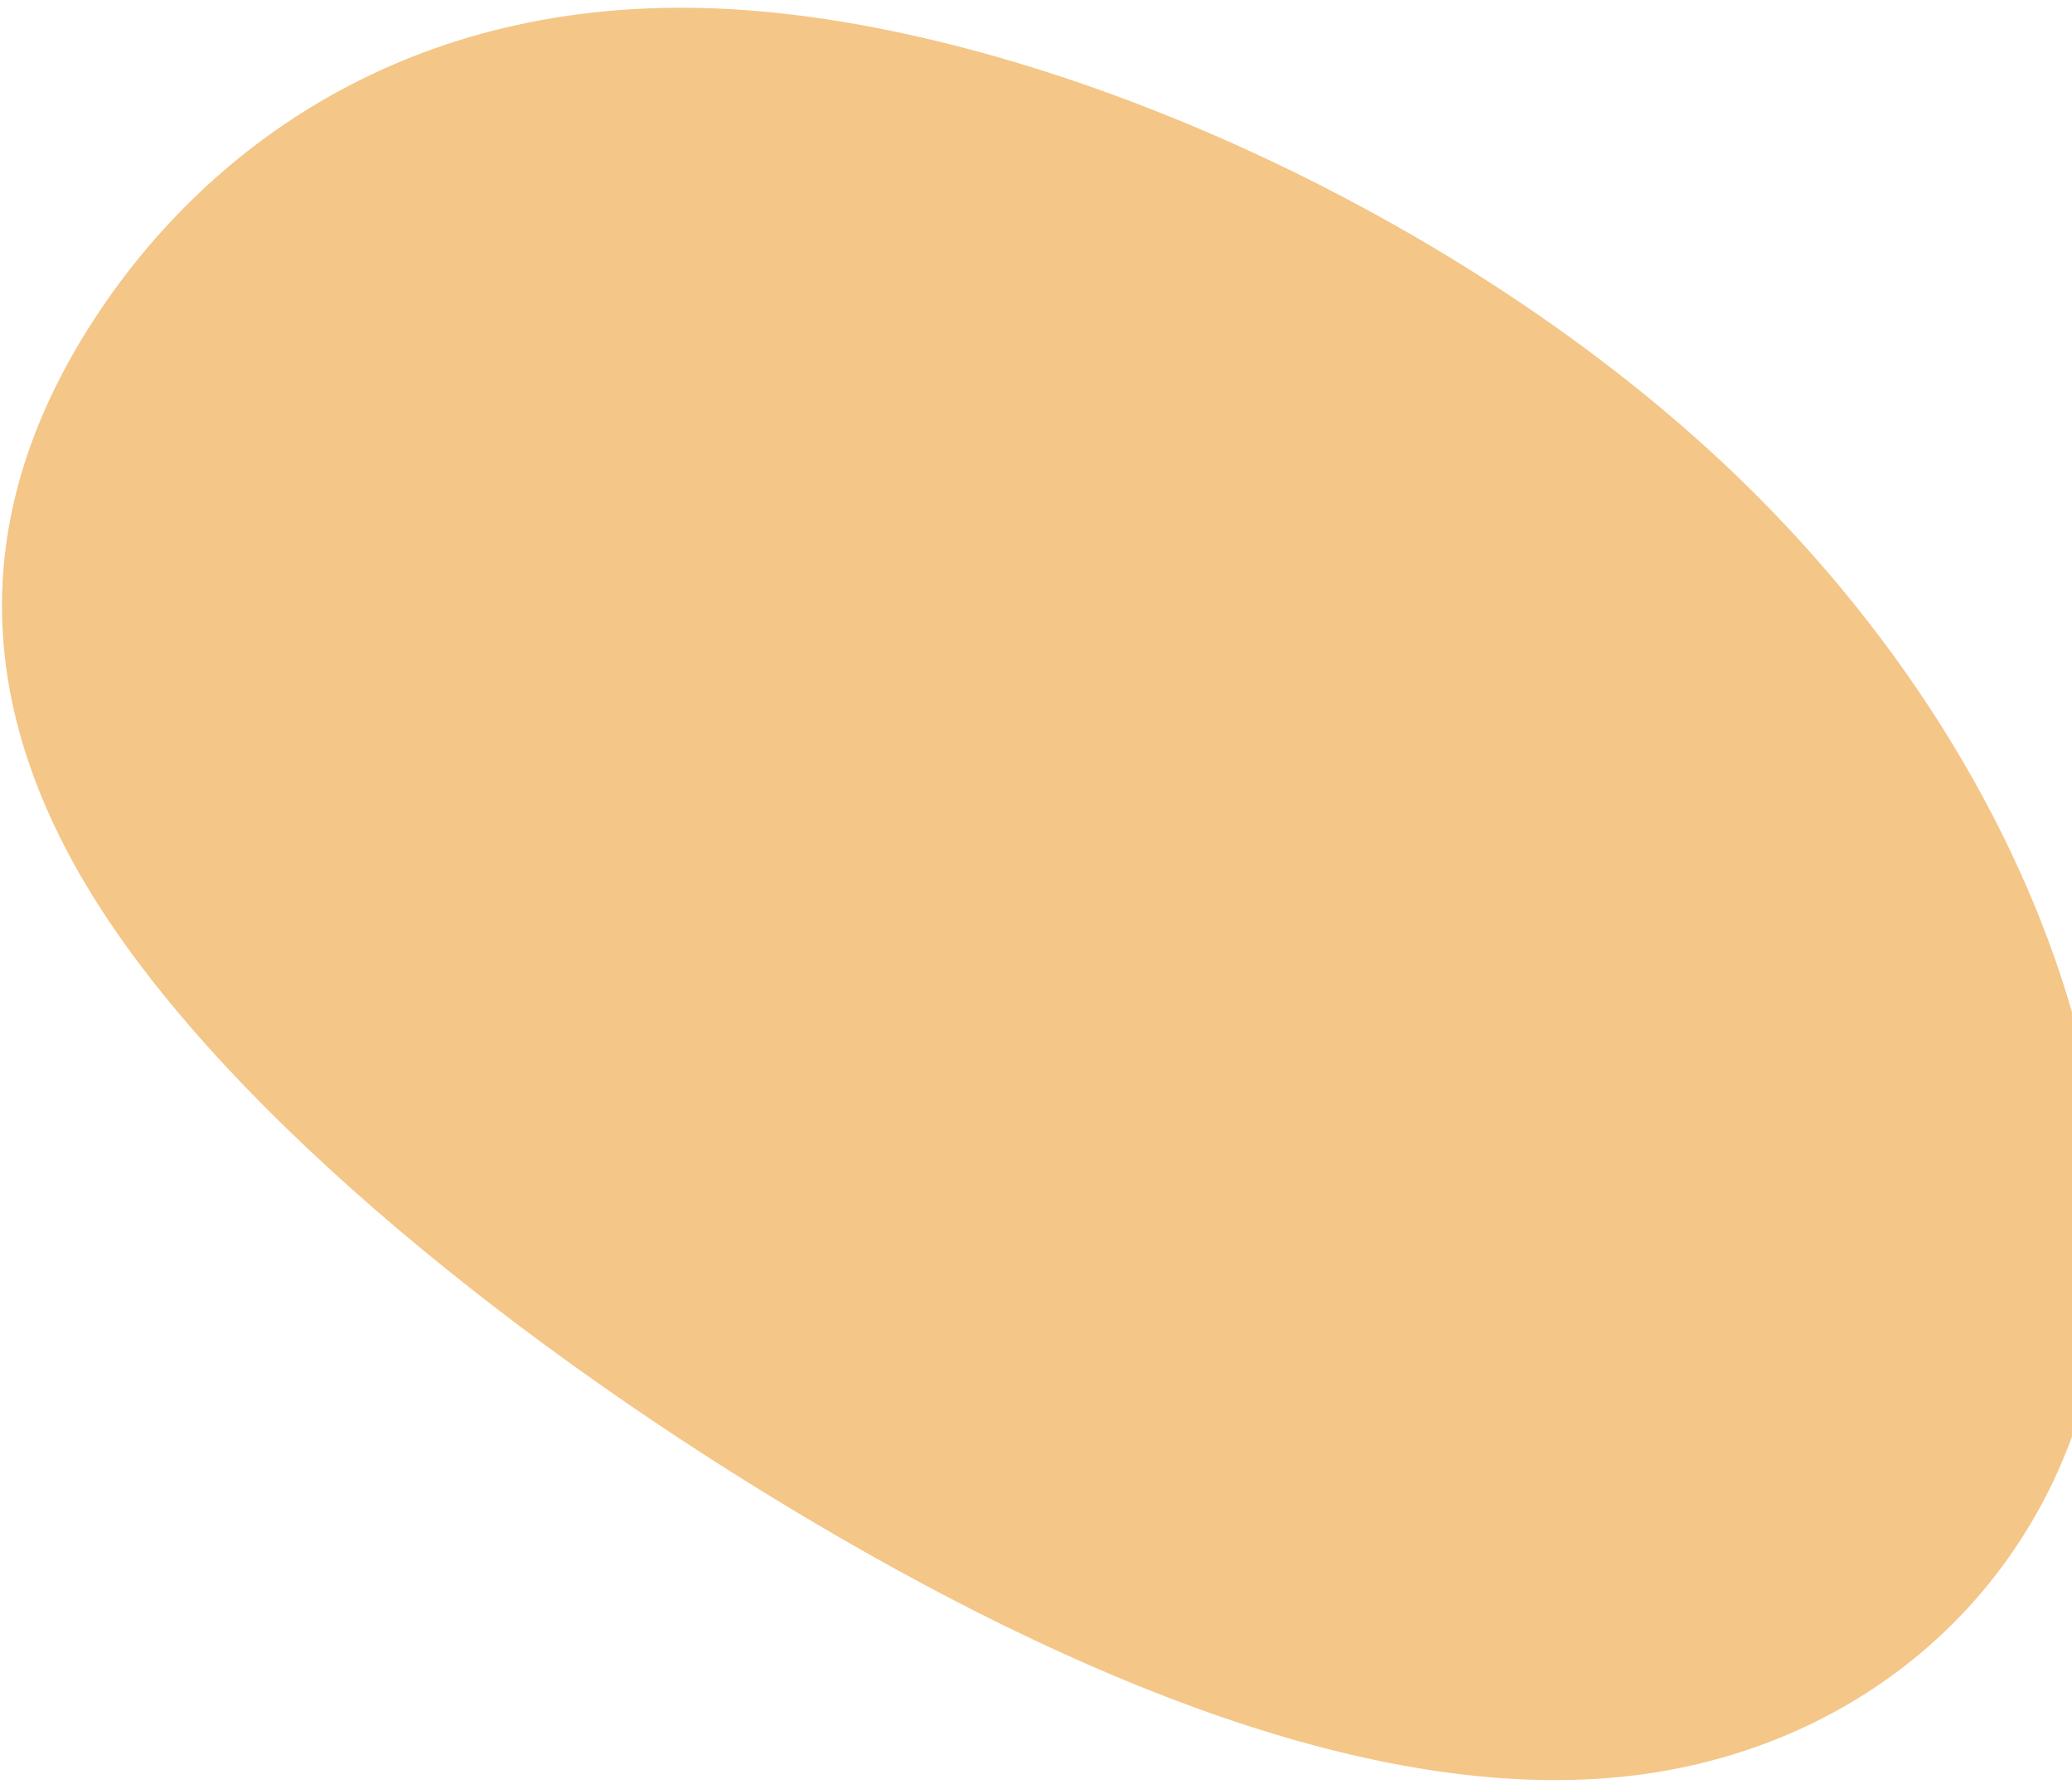 <svg width="180" height="155" viewBox="0 0 180 155" fill="none" xmlns="http://www.w3.org/2000/svg">
<path fill-rule="evenodd" clip-rule="evenodd" d="M62.474 0.746C35.426 -0.446 17.551 13.052 7.885 28.205C-1.781 43.358 -3.234 60.165 8.562 78.66C20.358 97.155 45.401 117.336 70.74 132.312C96.079 147.291 121.708 157.065 142.737 154.168C163.765 151.271 180.189 135.705 182.624 113.514C185.06 91.324 173.505 62.513 149.623 40.166C125.735 17.82 89.521 1.938 62.474 0.746Z" fill="#ECA038" fill-opacity="0.6"/>
</svg>
